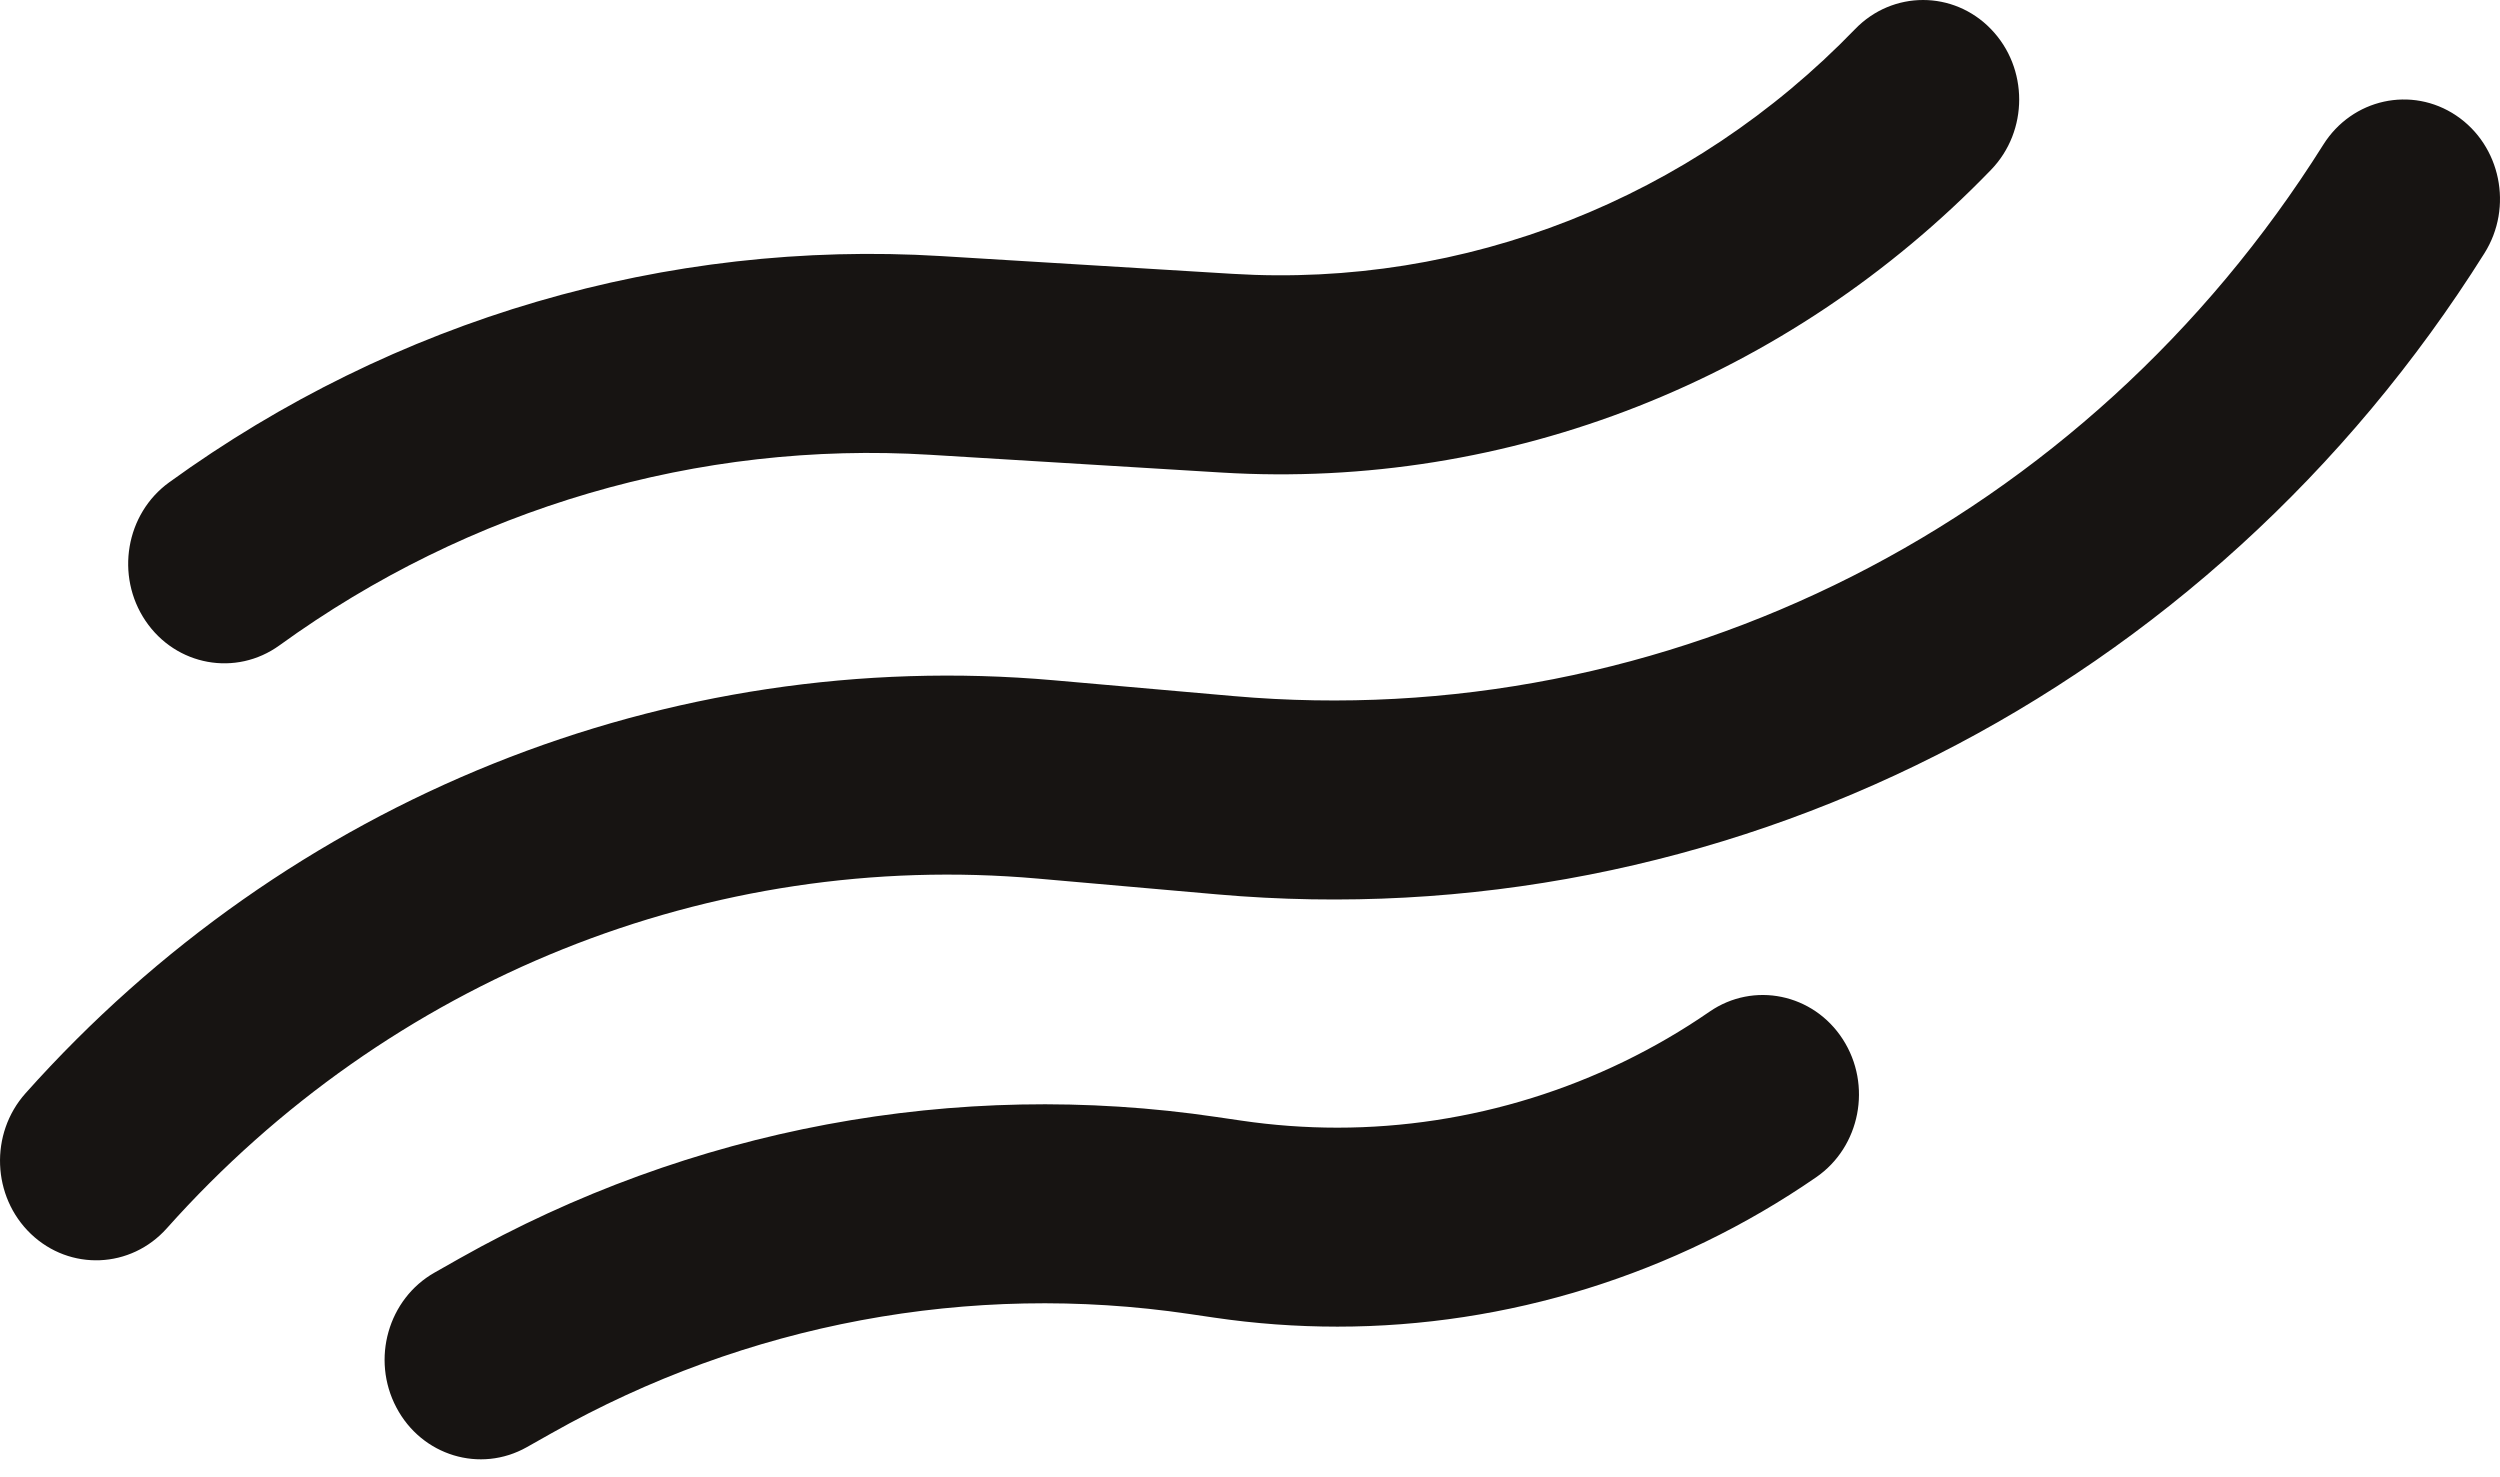 <svg width="44" height="26" viewBox="0 0 44 26" fill="#171412" xmlns="http://www.w3.org/2000/svg">
  <path class="bg" fill-rule="evenodd" clip-rule="evenodd" d="M35.042 0.513C35.703 1.197 35.703 2.306 35.042 2.989C31.471 6.685 26.544 8.623 21.502 8.317L16.364 8.004C12.293 7.756 8.26 8.938 4.919 11.358C4.153 11.912 3.098 11.72 2.562 10.928C2.026 10.135 2.212 9.043 2.978 8.489C6.944 5.616 11.73 4.213 16.563 4.507L21.701 4.82C25.777 5.068 29.762 3.501 32.649 0.513C33.31 -0.171 34.382 -0.171 35.042 0.513ZM43.23 2.034C44.013 2.561 44.236 3.646 43.726 4.457C38.871 12.186 30.3 16.523 21.423 15.741L18.262 15.463C12.509 14.956 6.852 17.228 2.936 21.618C2.302 22.329 1.231 22.373 0.544 21.717C-0.142 21.061 -0.185 19.953 0.449 19.242C5.074 14.058 11.755 11.374 18.549 11.973L21.71 12.251C29.343 12.923 36.714 9.194 40.889 2.548C41.398 1.737 42.446 1.507 43.23 2.034ZM31.964 20.72C32.742 20.184 32.952 19.096 32.434 18.292C31.915 17.487 30.864 17.27 30.087 17.806C28.162 19.134 25.861 19.847 23.538 19.847C22.974 19.847 22.404 19.805 21.848 19.723L21.411 19.659C16.827 18.981 12.153 19.855 8.087 22.149L7.651 22.396C6.831 22.859 6.528 23.922 6.976 24.771C7.423 25.621 8.451 25.933 9.272 25.47L9.708 25.224C13.133 23.291 17.07 22.555 20.933 23.126L21.369 23.19C22.086 23.296 22.816 23.349 23.538 23.349C26.52 23.349 29.476 22.437 31.964 20.72Z" />
</svg>

